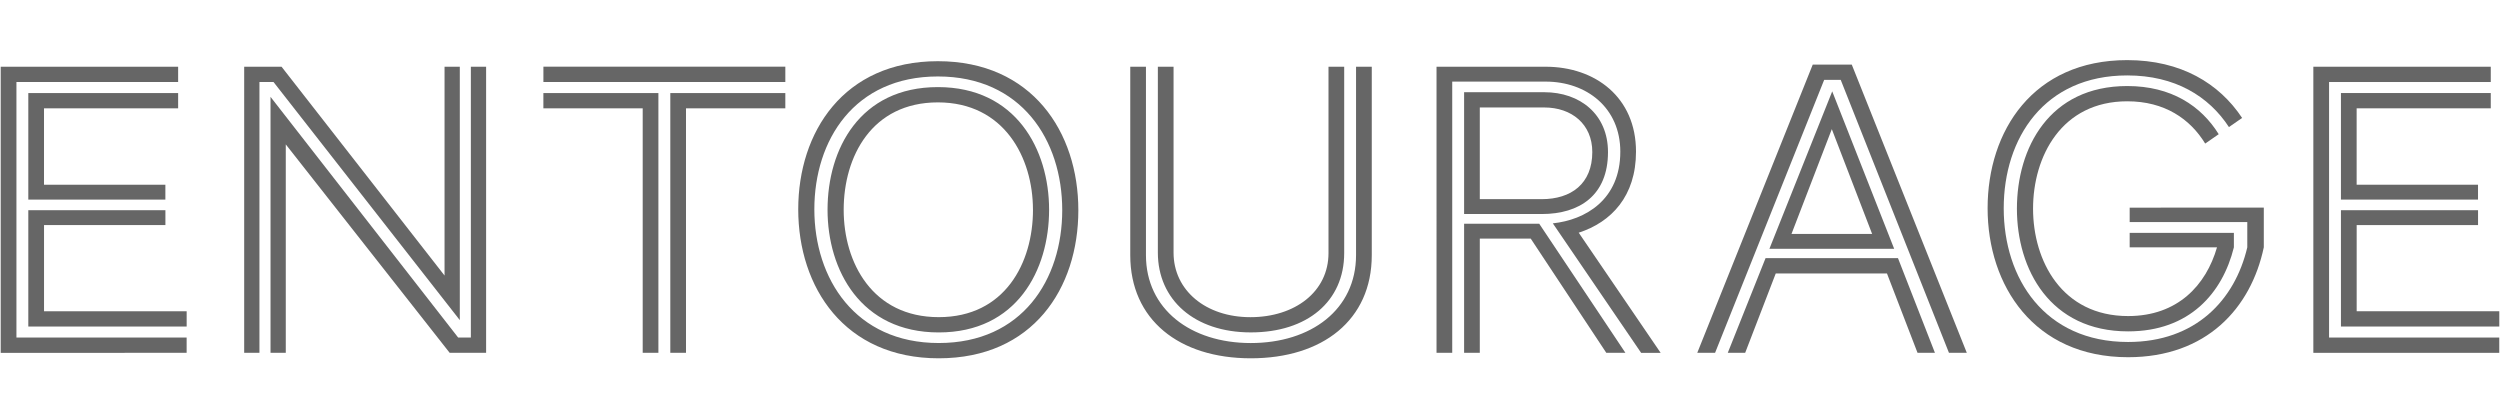 <?xml version="1.0" encoding="UTF-8"?>
<svg id="Entourage" xmlns="http://www.w3.org/2000/svg" viewBox="0 0 850.47 142">
  <defs>
    <style>
      .cls-1 {
        fill: #666;
      }
    </style>
  </defs>
  <path class="cls-1" d="M786.97,120.02V22.7h60.36v5.2h-55.01v86.93h57.9v5.2h-63.25,0ZM796.36,67.9V31.65h50.97v5.2h-45.63v25.99h41.29v5.06h-46.64,0ZM796.36,111.07v-39.56h46.64v5.06h-41.29v29.31h48.52v5.2h-53.87Z"/>
  <g>
    <path class="cls-1" d="M755.32,79.22h-30.83v4.91h29.71c-3.73,12.9-13.38,23.39-30.24,23.39-22.53,0-32.34-18.77-32.34-36.53s9.68-36.53,32.05-36.53c12.71,0,21.37,5.98,26.51,14.38l4.6-3.19c-5.97-9.6-16.09-16.38-31.11-16.38-26.57,0-37.54,21.08-37.54,41.73s11.26,41.73,37.83,41.73c20.87,0,32.11-13.01,35.98-28.59v-4.91h-4.61,0Z"/>
    <path class="cls-1" d="M735.07,70.64h-10.58v4.91h40.01v8.59c-4.23,17.95-17.59,32.2-40.55,32.2-28.45,0-42.31-21.66-42.31-45.48s13.72-45.2,42.02-45.2c16.25,0,27.73,7.07,34.6,17.57l4.48-3.11c-7.79-11.75-20.8-19.67-39.08-19.67-32.05,0-47.5,24.11-47.5,50.39s15.74,50.68,47.79,50.68c26.65,0,41.81-16.68,46.17-37.4v-13.5h-35.06,0Z"/>
  </g>
  <path class="cls-1" d="M663.01,120.02l-36.82-92.85h-5.63l-37.11,92.85h-6.06l39.28-98.04h13.28l39.13,98.04h-6.07ZM652.32,120.02l-10.4-27h-37.83l-10.4,27h-5.92l12.85-32.2h45.05l12.57,32.2h-5.92ZM601.93,84.65l21.37-53.57,21.08,53.57h-42.45ZM623.16,43.93l-13.72,35.66h27.44l-13.72-35.66h0Z"/>
  <path class="cls-1" d="M558.28,120.02l-30.03-44.04c10.98-1.15,22.96-7.94,22.96-24.4,0-14.87-11.41-23.82-25.41-23.82h-31.77v92.27h-5.34V22.7h37.11c16.9,0,30.75,10.4,30.75,28.88,0,15.16-8.37,23.97-19.49,27.58l27.87,40.87h-6.65,0ZM498.07,72.81V31.37h27.29c12.13,0,21.66,7.51,21.66,20.36,0,14.73-9.68,21.08-22.53,21.08h-26.42ZM546.44,120.02l-25.7-38.84h-17.33v38.84h-5.34v-43.9h25.56l29.31,43.9h-6.5,0ZM524.49,67.75c9.96,0,17.19-5.2,17.19-16.03,0-9.53-7.07-15.16-16.32-15.16h-21.95v31.19h21.08,0Z"/>
  <path class="cls-1" d="M461.32,22.7h5.34v64.11c0,22.09-16.75,35.08-41.15,35.08s-41.01-13.14-41.01-35.08V22.7h5.34v64.11c0,18.34,15.16,29.89,35.66,29.89s35.81-11.4,35.81-29.89V22.7h0ZM451.94,22.7h5.34v63.38c0,16.46-12.56,27-31.77,27s-31.62-11.11-31.62-27.15V22.7h5.34v63.25c0,12.85,10.98,21.95,26.14,21.95s26.57-8.66,26.57-21.8V22.7h0Z"/>
  <path class="cls-1" d="M271.55,71.21c0-26.28,15.45-50.39,47.5-50.39s47.79,24.11,47.79,50.68-15.45,50.39-47.5,50.39-47.79-24.11-47.79-50.68ZM361.36,71.5c0-23.82-13.86-45.49-42.31-45.49s-42.02,21.66-42.02,45.2,13.86,45.48,42.31,45.48,42.02-21.66,42.02-45.2h0ZM281.52,71.36c0-20.65,10.98-41.73,37.54-41.73s37.83,21.23,37.83,41.73-10.98,41.73-37.54,41.73-37.83-21.23-37.83-41.73h0ZM351.4,71.36c0-17.76-9.82-36.53-32.34-36.53s-32.05,18.48-32.05,36.53,9.82,36.53,32.34,36.53,32.06-18.48,32.06-36.53h0Z"/>
  <path class="cls-1" d="M184.86,27.89v-5.2h82.3v5.2h-82.3ZM218.64,120.01V36.85h-33.79v-5.2h39.13v88.37h-5.35ZM228.03,120.01V31.65h39.13v5.2h-33.79v83.17h-5.35Z"/>
  <path class="cls-1" d="M93.03,27.89h-4.77v92.13h-5.19V22.7h12.71l55.45,71.04V22.7h5.19v86.2L93.04,27.89h0ZM152.96,120.01l-55.74-70.89v70.89h-5.19V32.95l63.82,81.87h4.33V22.7h5.19v97.32h-12.42,0Z"/>
  <path class="cls-1" d="M.24,120.02V22.7h60.36v5.2H5.59v86.93h57.9v5.2H.24ZM9.63,67.9V31.65h50.97v5.2H14.97v25.99h41.29v5.06H9.63ZM9.63,111.07v-39.56h46.64v5.06H14.98v29.31h48.52v5.2H9.63Z"/>
</svg>